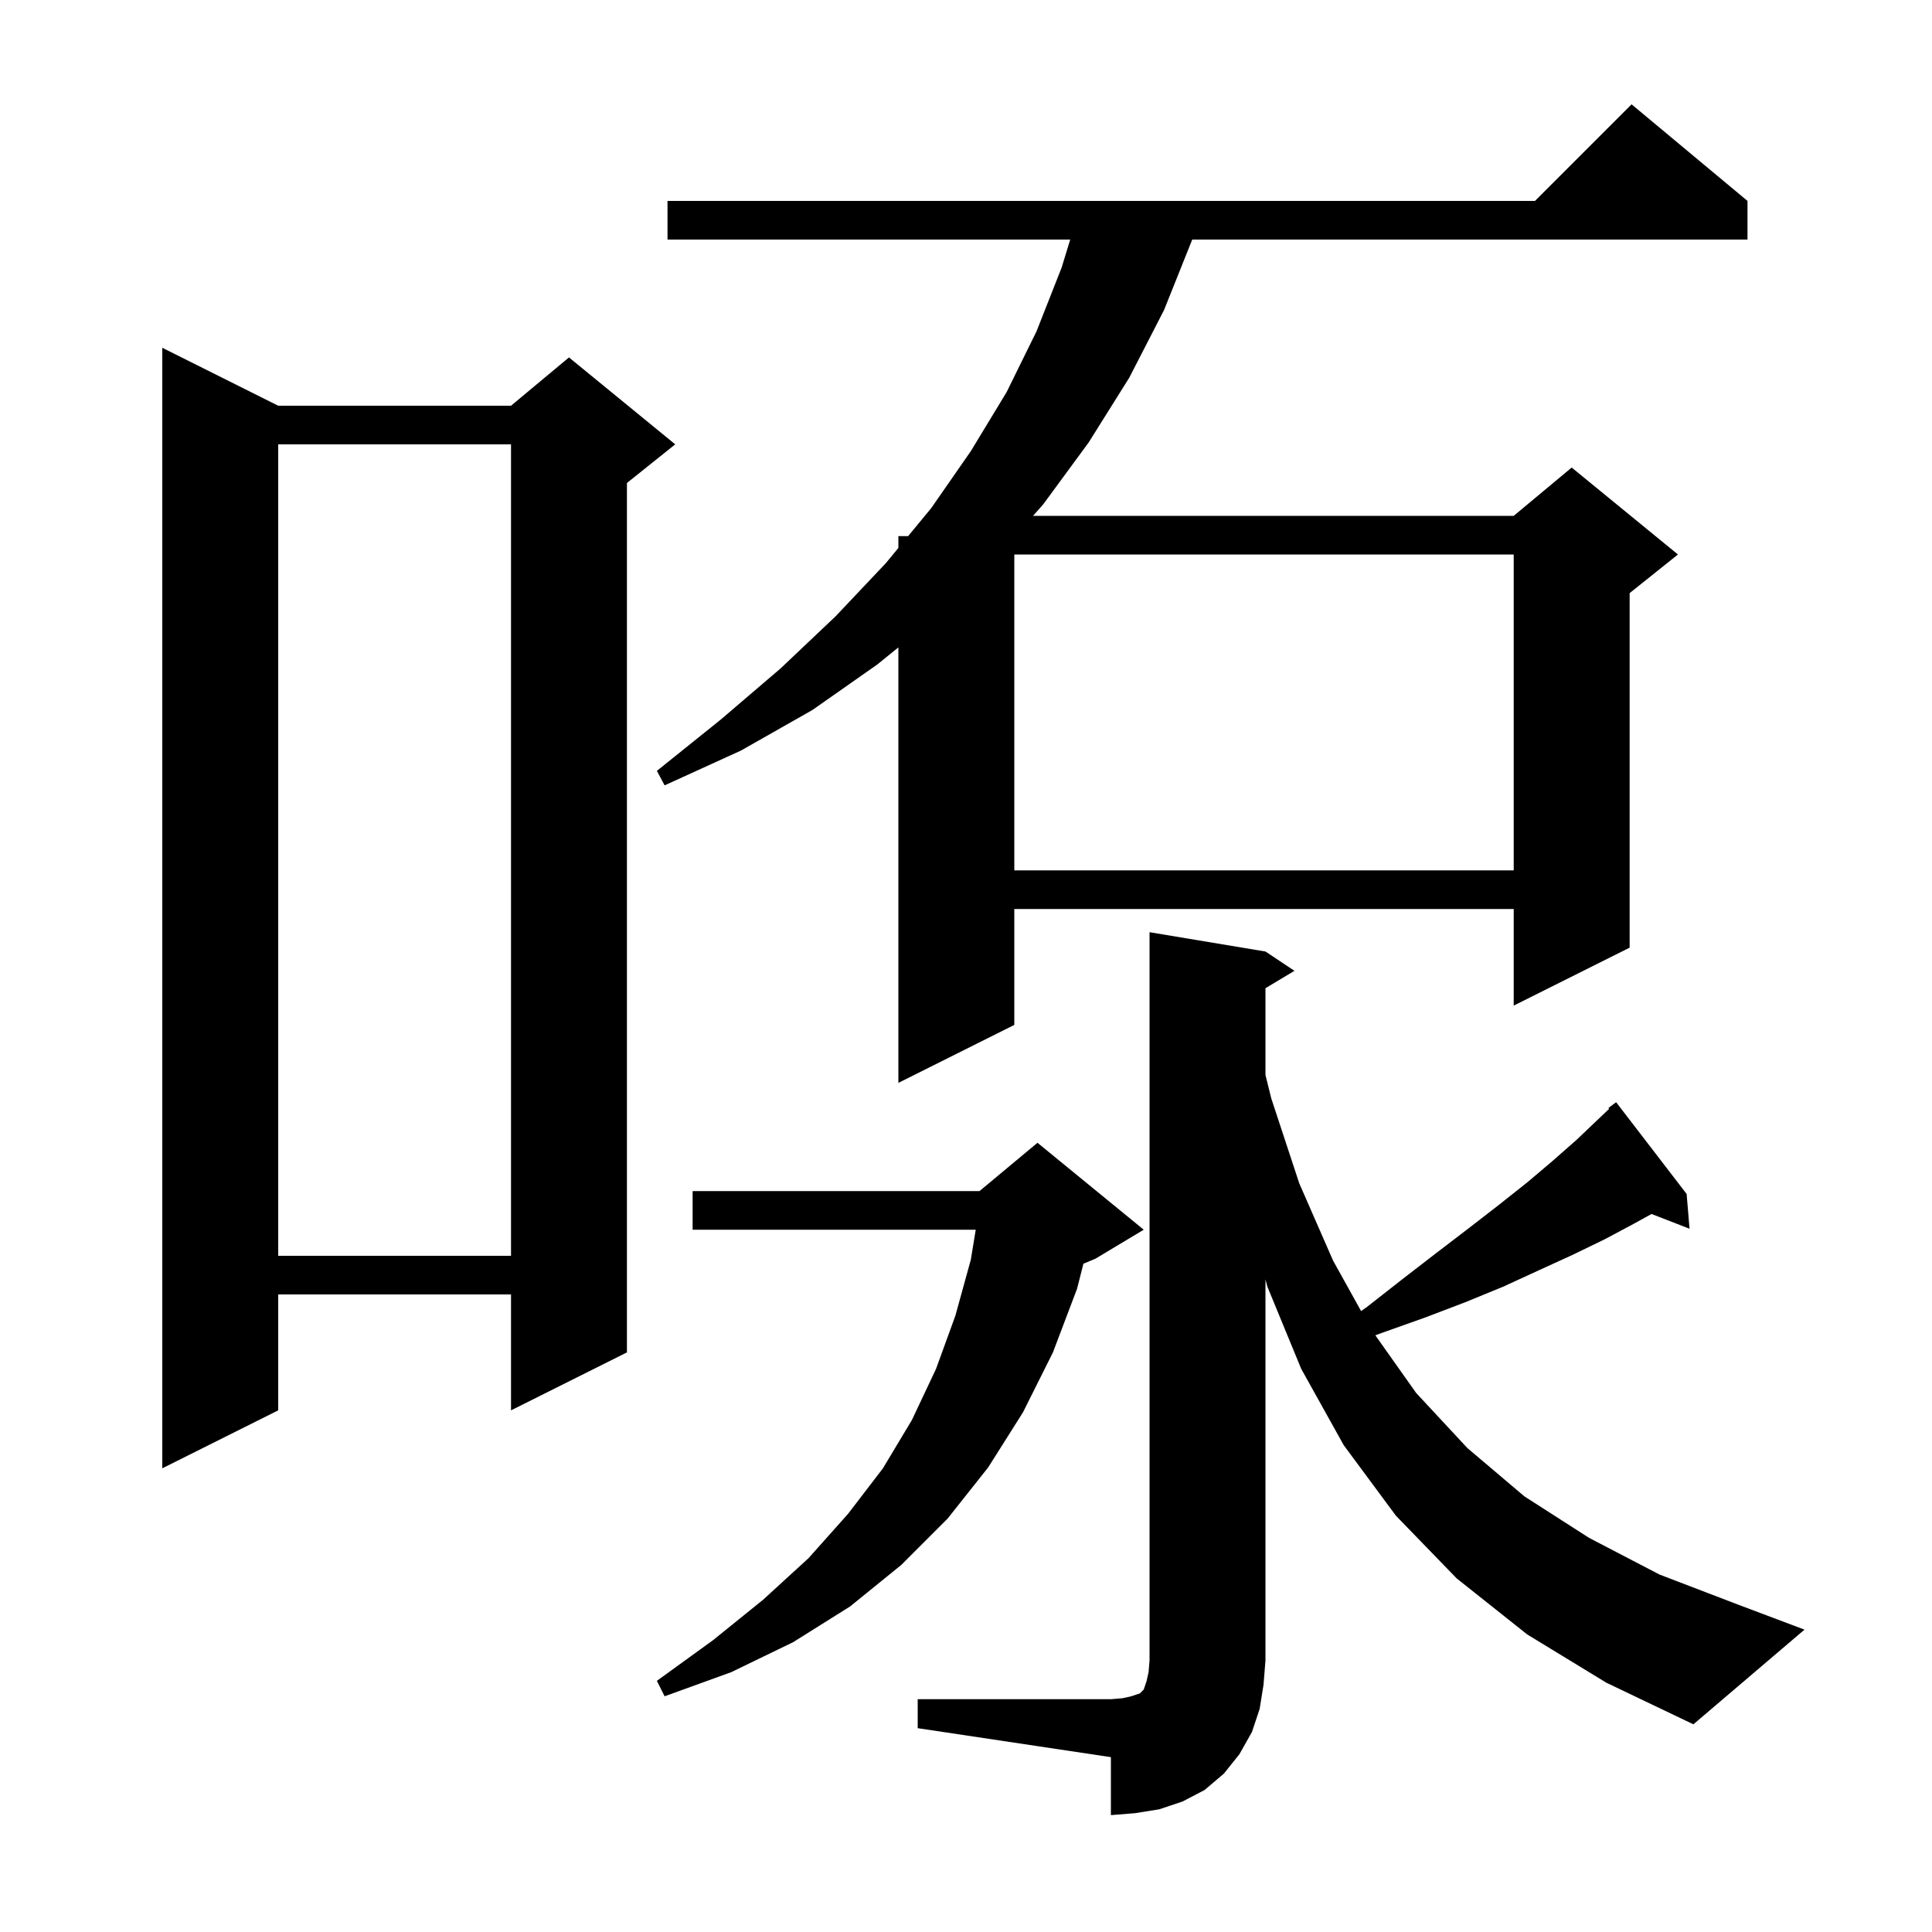 <svg xmlns="http://www.w3.org/2000/svg" xmlns:xlink="http://www.w3.org/1999/xlink" version="1.1" baseProfile="full" viewBox="0 0 200 200" width="200" height="200"><g fill="currentColor"><path d="M 95.0 175.9 L 115.0 175.9 L 116.2 175.8 L 117.1 175.6 L 118.0 175.3 L 118.4 174.9 L 118.7 174.0 L 118.9 173.1 L 119.0 171.9 L 119.0 96.5 L 131.0 98.5 L 134.0 100.5 L 131.0 102.3 L 131.0 111.275 L 131.6 113.7 L 134.5 122.5 L 138.0 130.5 L 140.9 135.72 L 141.5 135.3 L 145.2 132.4 L 148.7 129.7 L 152.1 127.1 L 155.2 124.7 L 158.1 122.4 L 160.7 120.2 L 163.2 118.0 L 165.3 116.0 L 166.578 114.786 L 166.5 114.7 L 167.3 114.1 L 174.6 123.6 L 174.9 127.2 L 170.966 125.67 L 169.1 126.7 L 166.1 128.3 L 162.8 129.9 L 159.3 131.5 L 155.6 133.2 L 151.7 134.8 L 147.5 136.4 L 143.0 138.0 L 142.376 138.231 L 146.6 144.2 L 151.9 149.9 L 157.8 154.9 L 164.5 159.2 L 171.8 163.0 L 179.9 166.1 L 186.8 168.7 L 175.3 178.5 L 166.3 174.2 L 158.1 169.2 L 150.8 163.4 L 144.5 156.9 L 139.1 149.6 L 134.7 141.7 L 131.2 133.2 L 131.0 132.442 L 131.0 171.9 L 130.8 174.4 L 130.4 176.9 L 129.6 179.3 L 128.3 181.6 L 126.7 183.6 L 124.7 185.3 L 122.4 186.5 L 120.0 187.3 L 117.5 187.7 L 115.0 187.9 L 115.0 181.9 L 95.0 178.9 Z M 118.4 127.3 L 113.4 130.3 L 112.154 130.819 L 111.5 133.4 L 109.0 140.0 L 105.9 146.2 L 102.3 151.9 L 98.1 157.2 L 93.3 162.0 L 88.0 166.3 L 82.1 170.0 L 75.7 173.1 L 68.8 175.6 L 68.0 174.0 L 73.8 169.8 L 79.0 165.6 L 83.7 161.3 L 87.8 156.7 L 91.4 152.0 L 94.4 147.0 L 96.9 141.7 L 98.9 136.2 L 100.5 130.4 L 101.008 127.3 L 71.7 127.3 L 71.7 123.3 L 101.4 123.3 L 107.4 118.3 Z M 28.8 42.0 L 52.9 42.0 L 58.9 37.0 L 69.9 46.0 L 64.9 50.0 L 64.9 140.0 L 52.9 146.0 L 52.9 134.0 L 28.8 134.0 L 28.8 146.0 L 16.8 152.0 L 16.8 36.0 Z M 28.8 46.0 L 28.8 130.0 L 52.9 130.0 L 52.9 46.0 Z M 180.9 20.8 L 180.9 24.8 L 123.42 24.8 L 120.5 32.1 L 116.9 39.1 L 112.7 45.8 L 108.0 52.2 L 106.942 53.4 L 156.7 53.4 L 162.7 48.4 L 173.7 57.4 L 168.7 61.4 L 168.7 98.1 L 156.7 104.1 L 156.7 94.1 L 105.0 94.1 L 105.0 106.1 L 93.0 112.1 L 93.0 67.019 L 90.8 68.8 L 84.1 73.5 L 76.7 77.7 L 68.8 81.3 L 68.0 79.8 L 74.6 74.5 L 80.8 69.2 L 86.5 63.8 L 91.7 58.3 L 93.0 56.723 L 93.0 55.5 L 94.009 55.5 L 96.4 52.6 L 100.5 46.7 L 104.2 40.6 L 107.3 34.3 L 109.9 27.7 L 110.788 24.8 L 69.1 24.8 L 69.1 20.8 L 158.9 20.8 L 168.9 10.8 Z M 105.0 57.4 L 105.0 90.1 L 156.7 90.1 L 156.7 57.4 Z "/></g></svg>